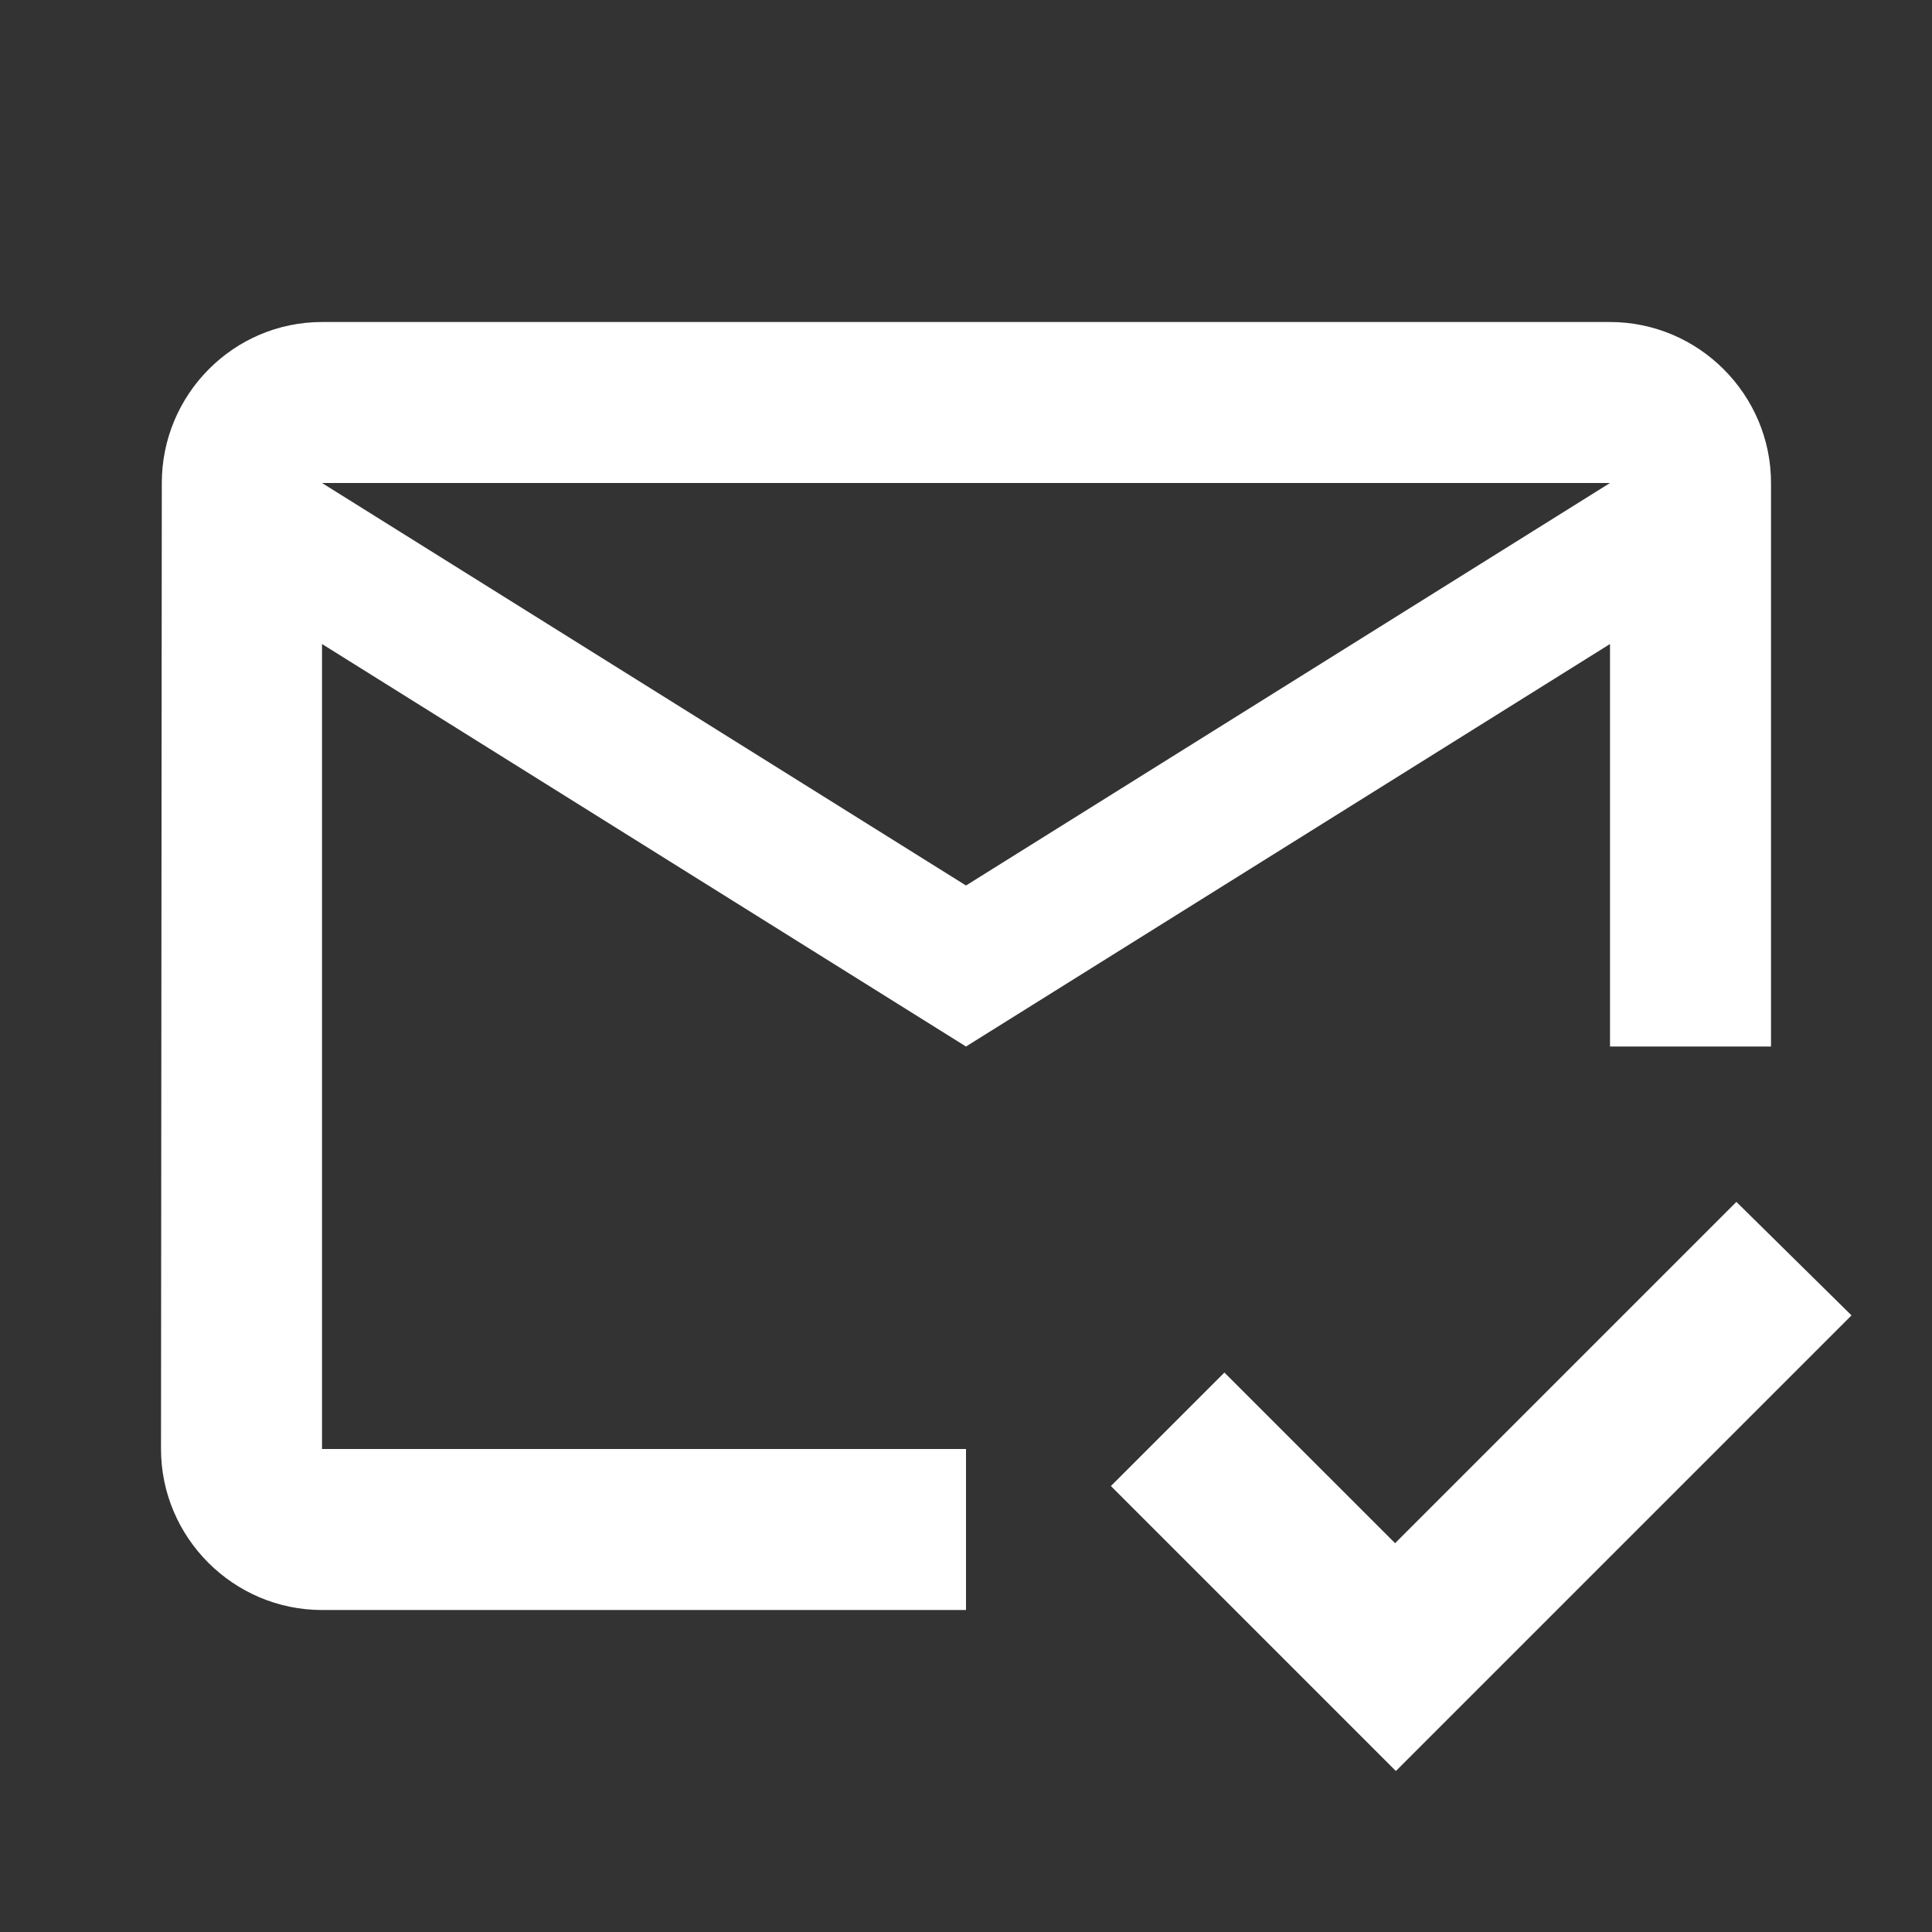 <svg width="80" height="80" viewBox="0 0 80 80" fill="none" xmlns="http://www.w3.org/2000/svg">
<rect x="0" y="0" width="80" height="80" fill="#333333" stroke="none"/>
<g clip-path="url(#clip0_562_467)">
<path d="M66.667 13.334H13.334C9.667 13.334 6.7 16.334 6.7 20L6.667 60C6.667 63.667 9.667 66.667 13.334 66.667H40V60H13.334V26.667L40 43.334L66.667 26.667V43.334H73.334V20C73.334 16.334 70.334 13.334 66.667 13.334ZM40 36.667L13.334 20H66.667L40 36.667ZM57.8 73.334L46 61.533L50.7 56.834L57.767 63.9L71.9 49.767L76.667 54.467L57.8 73.334Z" fill="white"/>
</g>
<defs>
<clipPath id="clip0_562_467">
<rect width="80" height="80" fill="white"/>
</clipPath>
</defs>
</svg>
